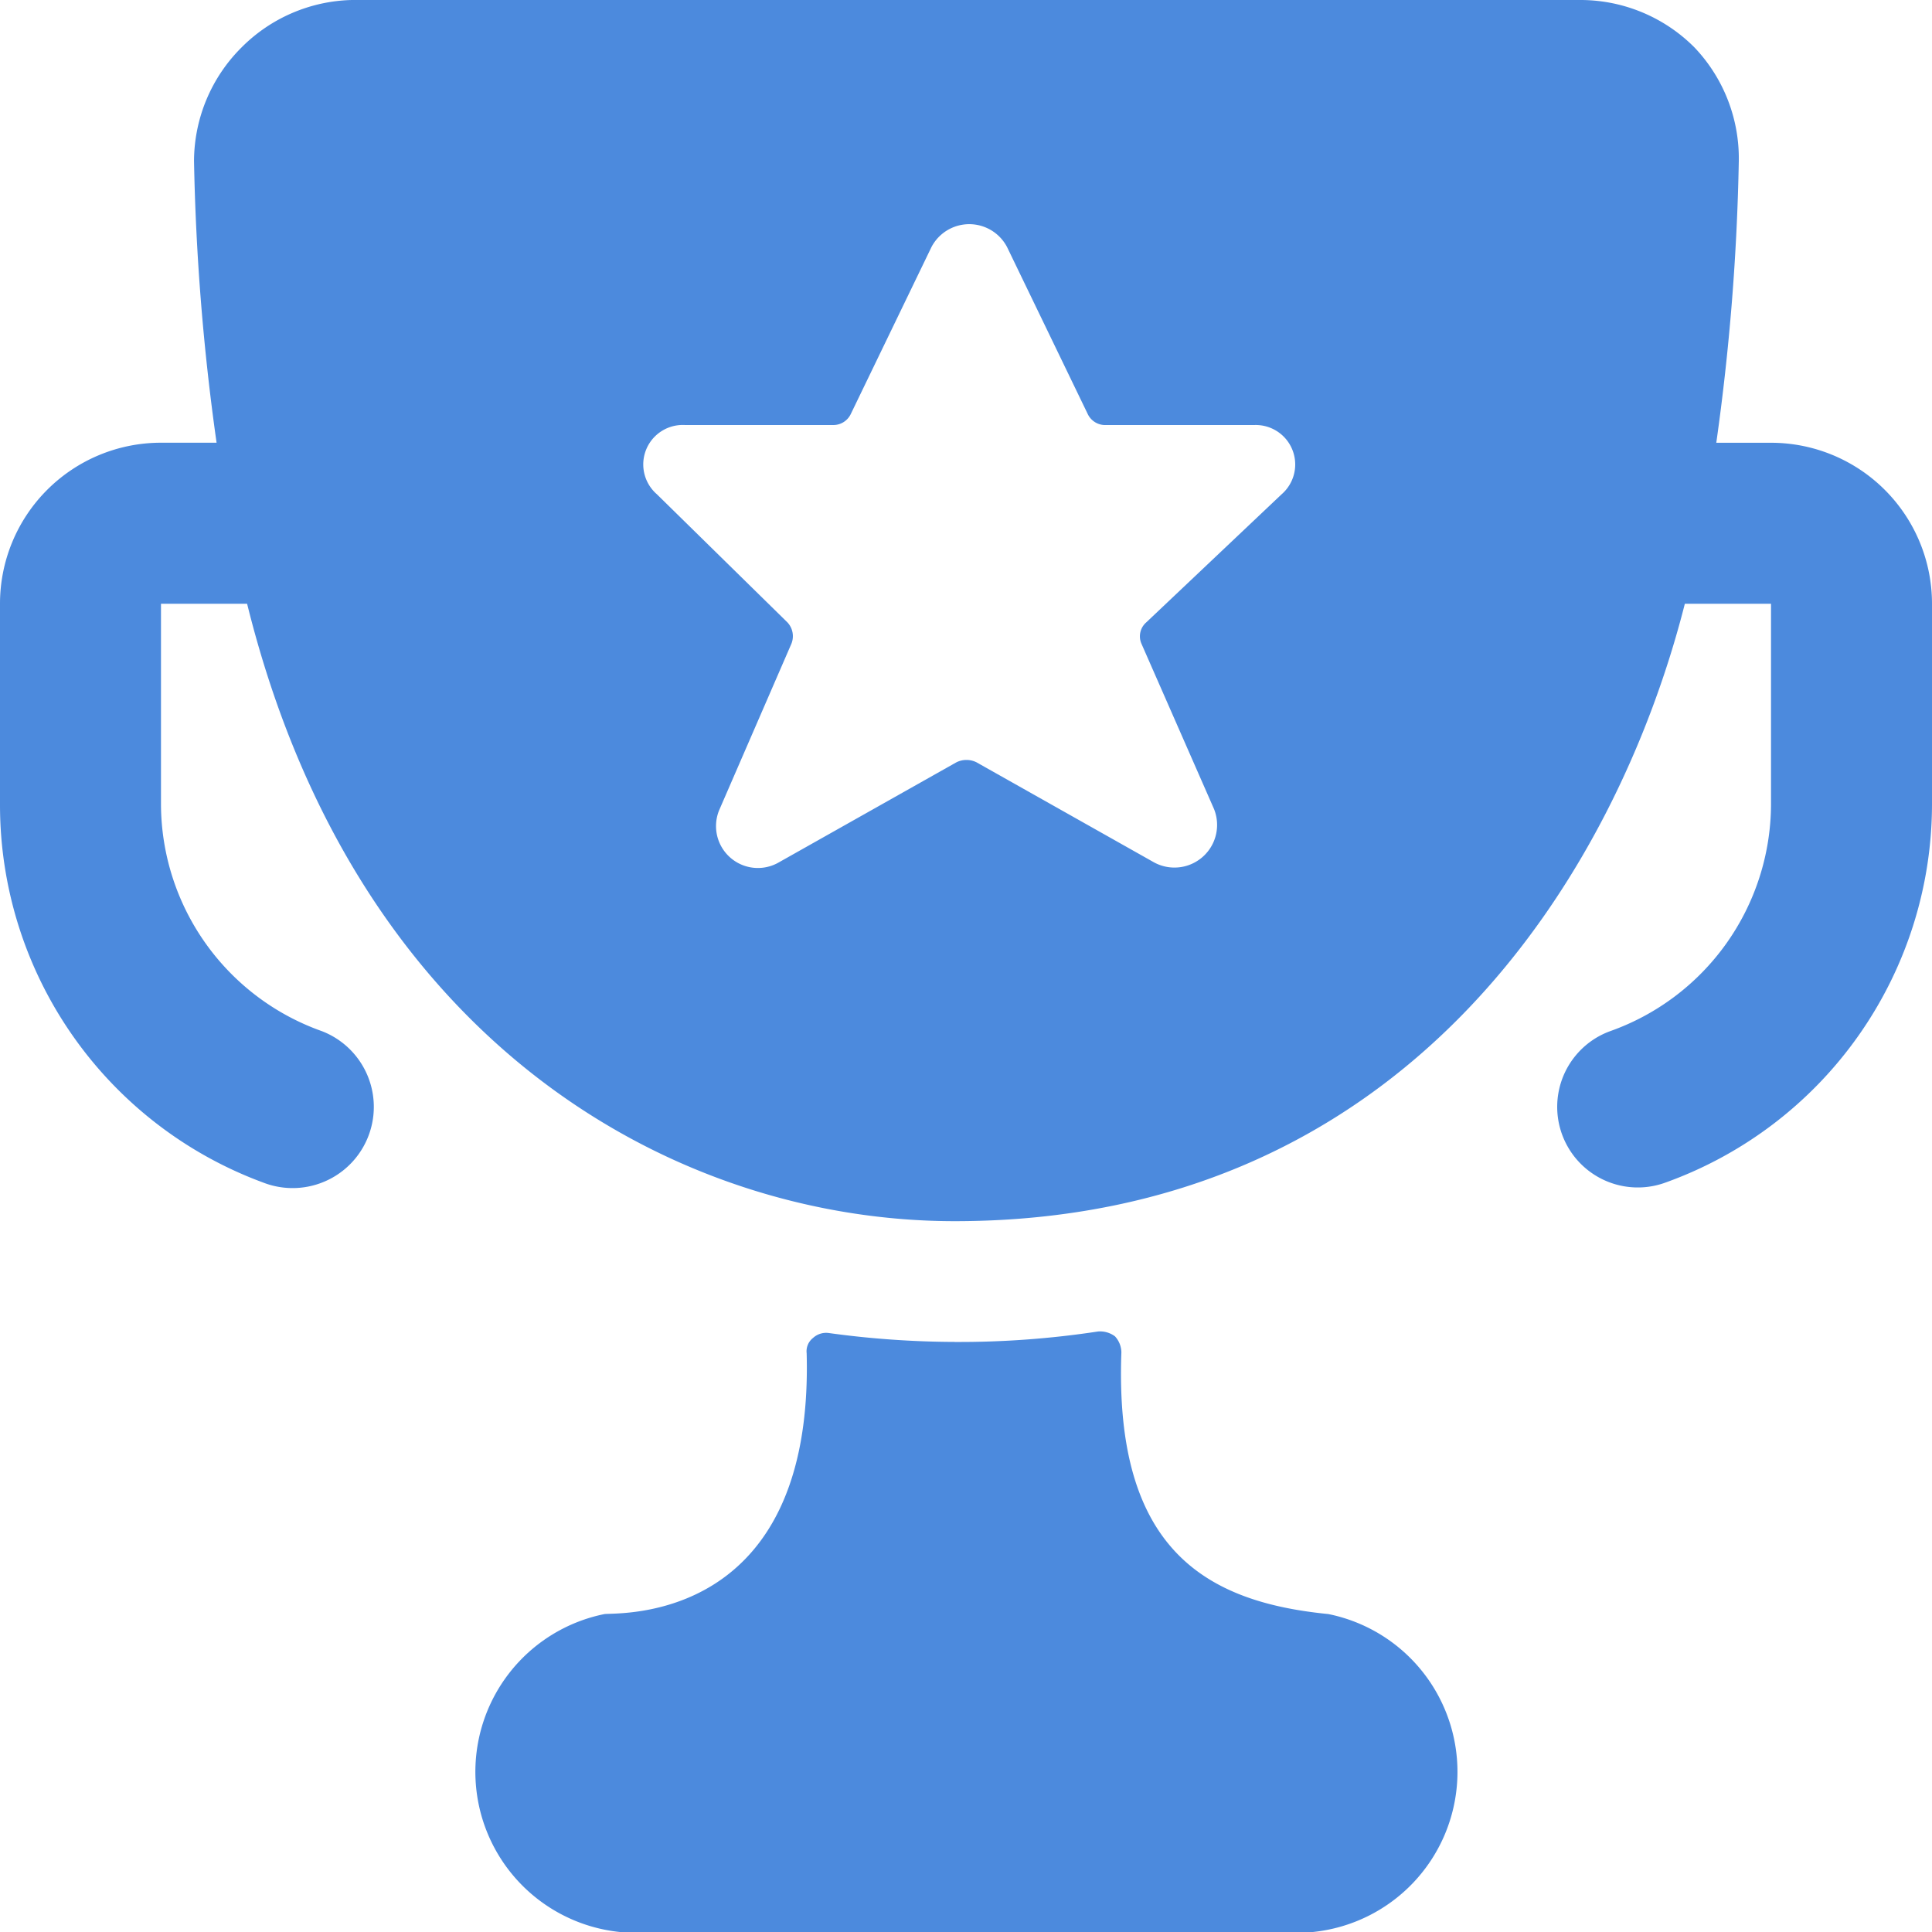 <svg xmlns="http://www.w3.org/2000/svg" viewBox="0 0 40 40" id="Award-Trophy-Star--Streamline-Ultimate.svg" height="40" width="40"><desc>Award Trophy Star Streamline Icon: https://streamlinehq.com</desc><g><path d="M36.667 9.167h-1.133A47.85 47.85 0 0 0 36 3.333a3.333 3.333 0 0 0 -0.917 -2.35 3.333 3.333 0 0 0 -2.333 -0.983H7.283A3.333 3.333 0 0 0 5 0.983 3.333 3.333 0 0 0 4.017 3.333a47.85 47.85 0 0 0 0.467 5.833H3.333a3.333 3.333 0 0 0 -3.333 3.333V16.667a8.333 8.333 0 0 0 5.45 7.817A1.667 1.667 0 0 0 6.667 21.35 5 5 0 0 1 3.333 16.667V12.5h1.783c2.283 9.217 8.983 12.783 14.65 12.783 9.35 0 13.7 -7.2 15.117 -12.783H36.667V16.667a5 5 0 0 1 -3.333 4.683 1.667 1.667 0 0 0 1.15 3.133A8.333 8.333 0 0 0 40 16.667V12.5a3.333 3.333 0 0 0 -3.333 -3.333ZM16.133 17.85a0.867 0.867 0 0 1 -1.233 -1.1L16.383 13.333a0.417 0.417 0 0 0 -0.083 -0.45L13.6 10.233a0.817 0.817 0 0 1 0.583 -1.433h3.067a0.4 0.4 0 0 0 0.367 -0.233l1.667 -3.45a0.883 0.883 0 0 1 1.567 0l1.667 3.45a0.4 0.4 0 0 0 0.383 0.233h3.067a0.817 0.817 0 0 1 0.567 1.433l-2.8 2.65a0.383 0.383 0 0 0 -0.1 0.45l1.5 3.417a0.883 0.883 0 0 1 -1.25 1.1l-3.667 -2.067a0.467 0.467 0 0 0 -0.417 0Z" fill="#4c8add" stroke-width="1"></path><path d="M19.767 27.783a19.483 19.483 0 0 1 -2.6 -0.183 0.4 0.4 0 0 0 -0.333 0.1 0.35 0.35 0 0 0 -0.133 0.317c0.15 5.6 -3.883 5.367 -4.183 5.4A3.333 3.333 0 0 0 12.833 40h14.35a3.333 3.333 0 0 0 0.317 -6.583c-2.533 -0.25 -4.433 -1.333 -4.283 -5.417a0.5 0.5 0 0 0 -0.133 -0.333 0.517 0.517 0 0 0 -0.35 -0.1 19.117 19.117 0 0 1 -2.967 0.217Z" fill="#4c8add" stroke-width="1"></path></g></svg>